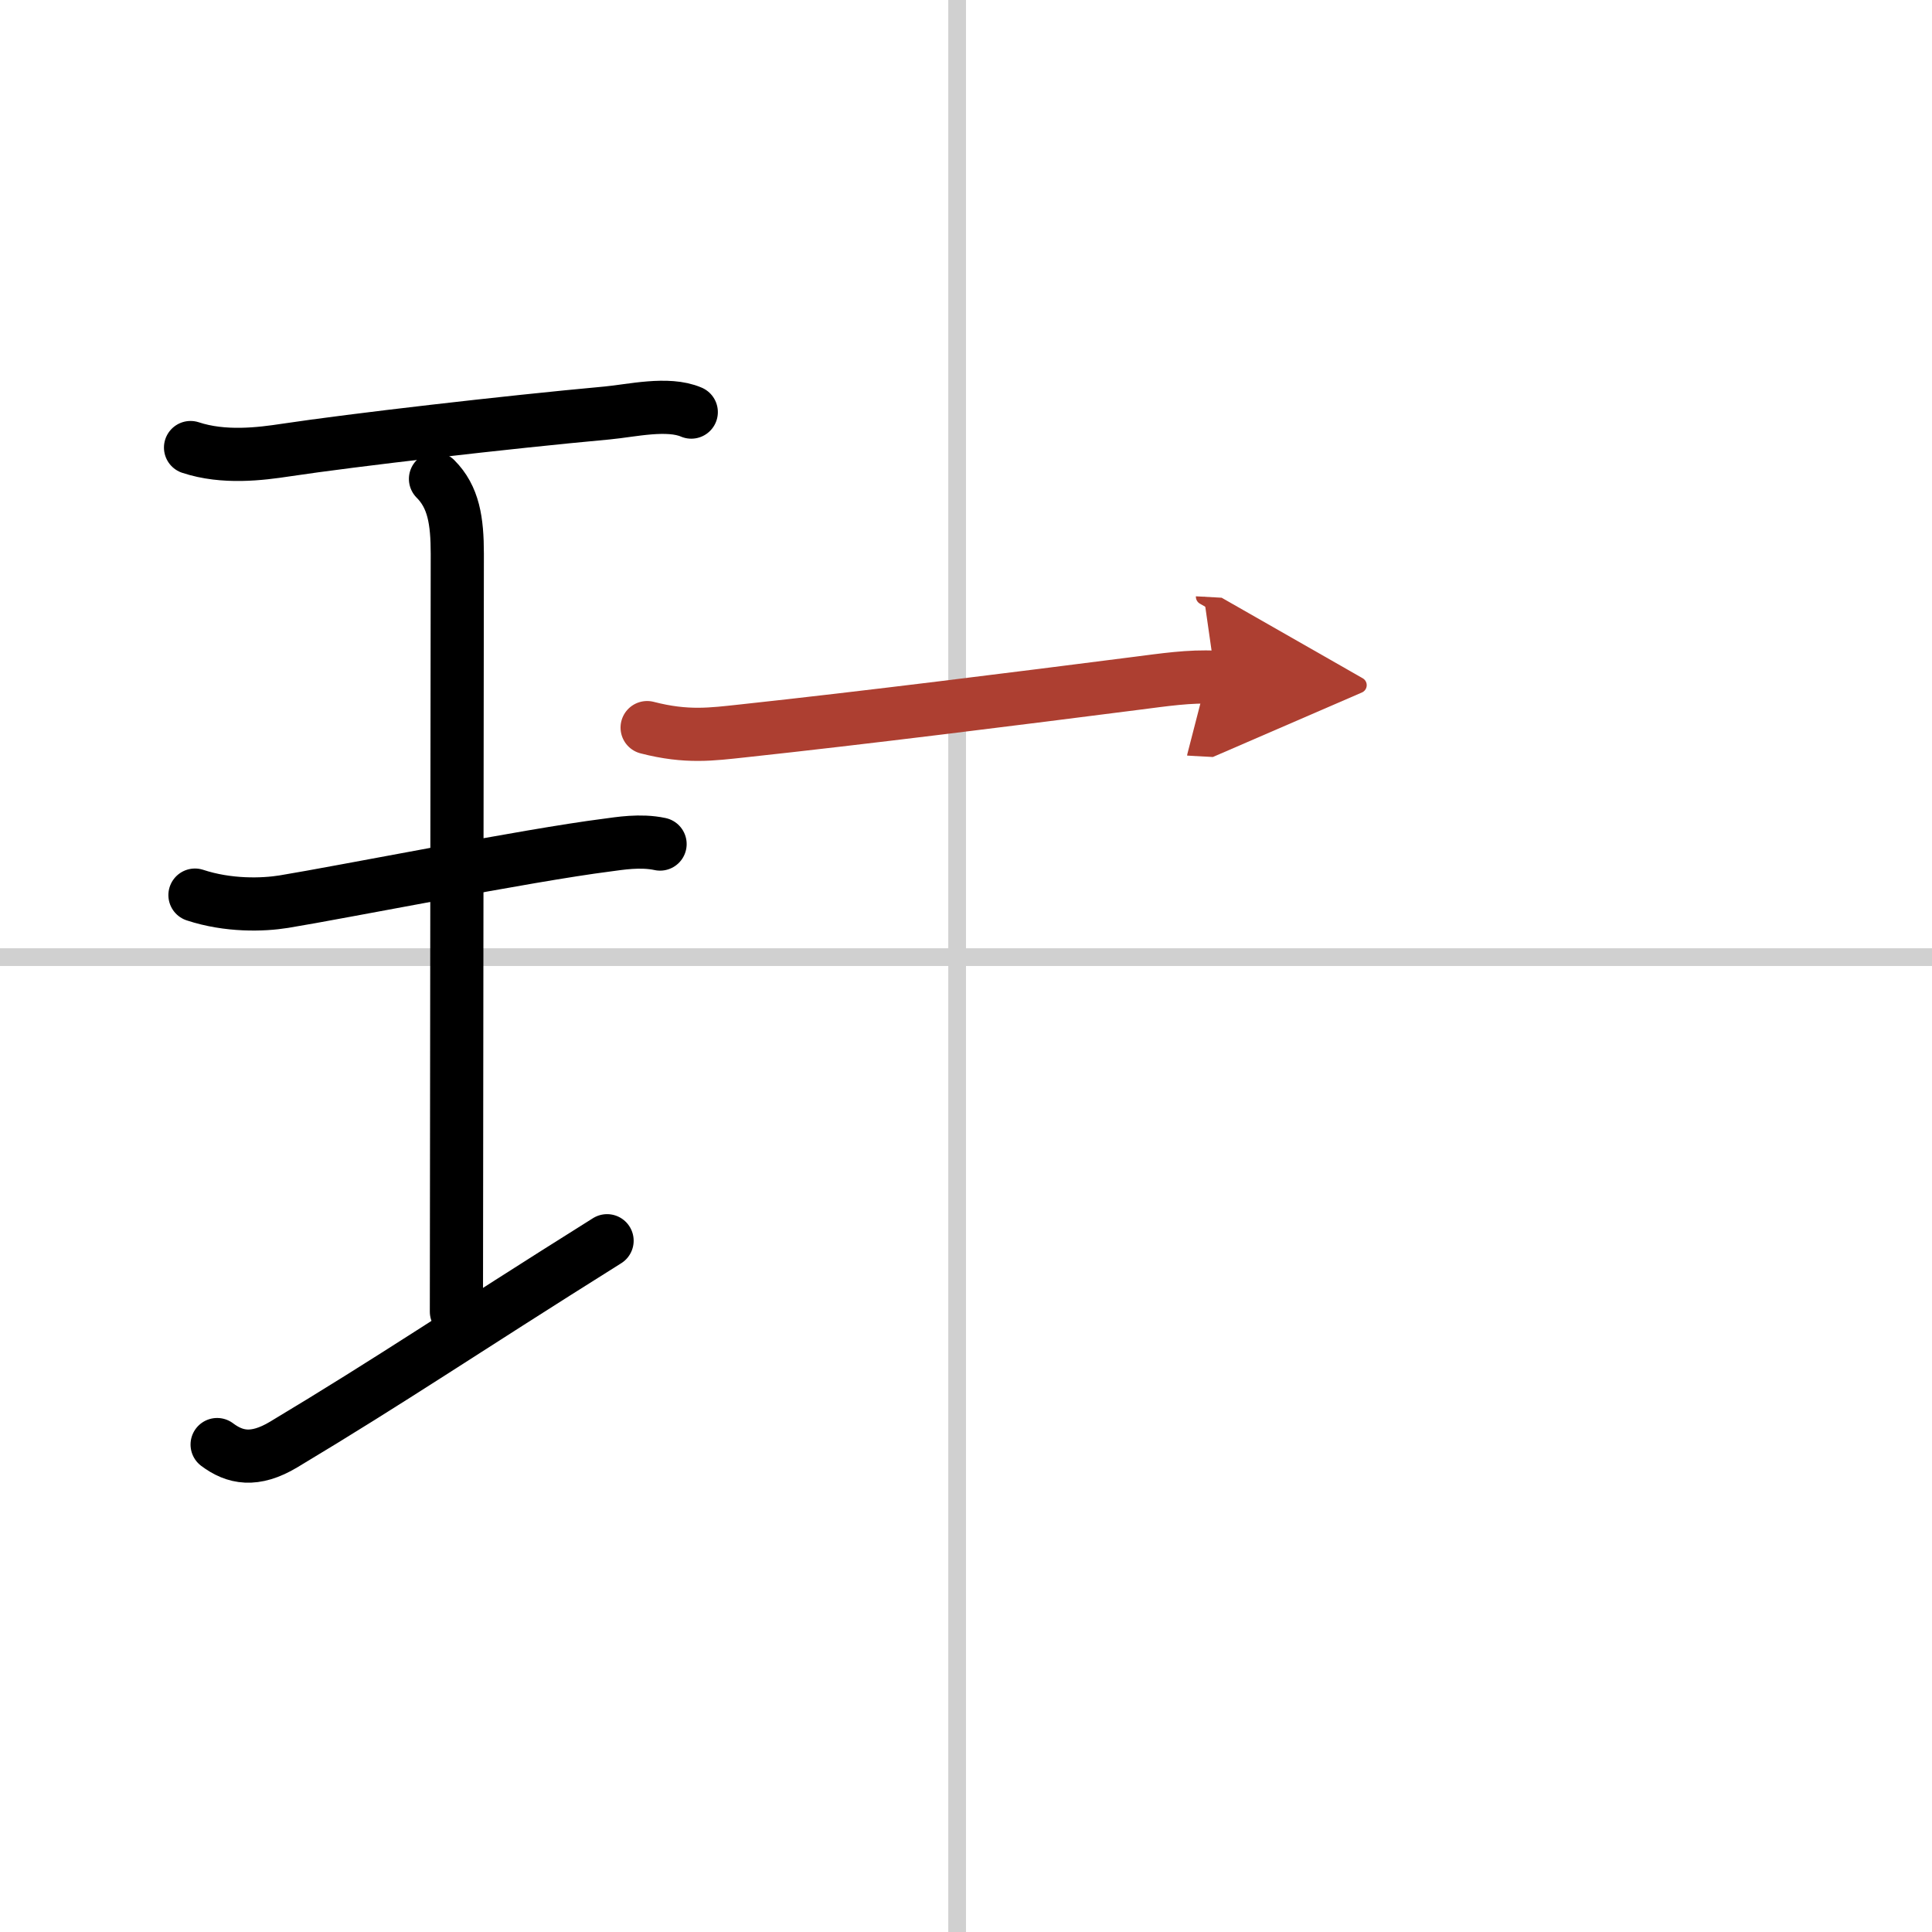 <svg width="400" height="400" viewBox="0 0 109 109" xmlns="http://www.w3.org/2000/svg"><defs><marker id="a" markerWidth="4" orient="auto" refX="1" refY="5" viewBox="0 0 10 10"><polyline points="0 0 10 5 0 10 1 5" fill="#ad3f31" stroke="#ad3f31"/></marker></defs><g fill="none" stroke="#000" stroke-linecap="round" stroke-linejoin="round" stroke-width="3"><rect width="100%" height="100%" fill="#fff" stroke="#fff"/><line x1="54" x2="54" y2="109" stroke="#d0d0d0" stroke-width="1"/><line x2="109" y1="54" y2="54" stroke="#d0d0d0" stroke-width="1"/><path d="m10.75 25.25c1.88 0.62 3.94 0.36 5.39 0.14 3.72-0.56 12.42-1.57 18.11-2.09 1.39-0.13 3.42-0.62 4.75-0.05"/><path d="m24.57 27.02c1.02 1.02 1.23 2.36 1.23 4.23 0 5.95-0.05 35.3-0.05 42.75"/><path d="m11 50.5c1.88 0.62 3.83 0.56 5.01 0.37 3.25-0.53 13.74-2.62 18.23-3.19 0.69-0.09 1.88-0.3 3-0.06"/><path d="m12.25 81.5c1 0.75 2.11 0.98 3.75 0 6.25-3.75 9.88-6.25 18.25-11.5"/><path d="m36.51 41.05c2.24 0.58 3.67 0.37 5.36 0.19 6.88-0.74 15.53-1.83 22.26-2.69 1.5-0.19 2.99-0.42 4.44-0.34" marker-end="url(#a)" stroke="#ad3f31"/></g></svg>
